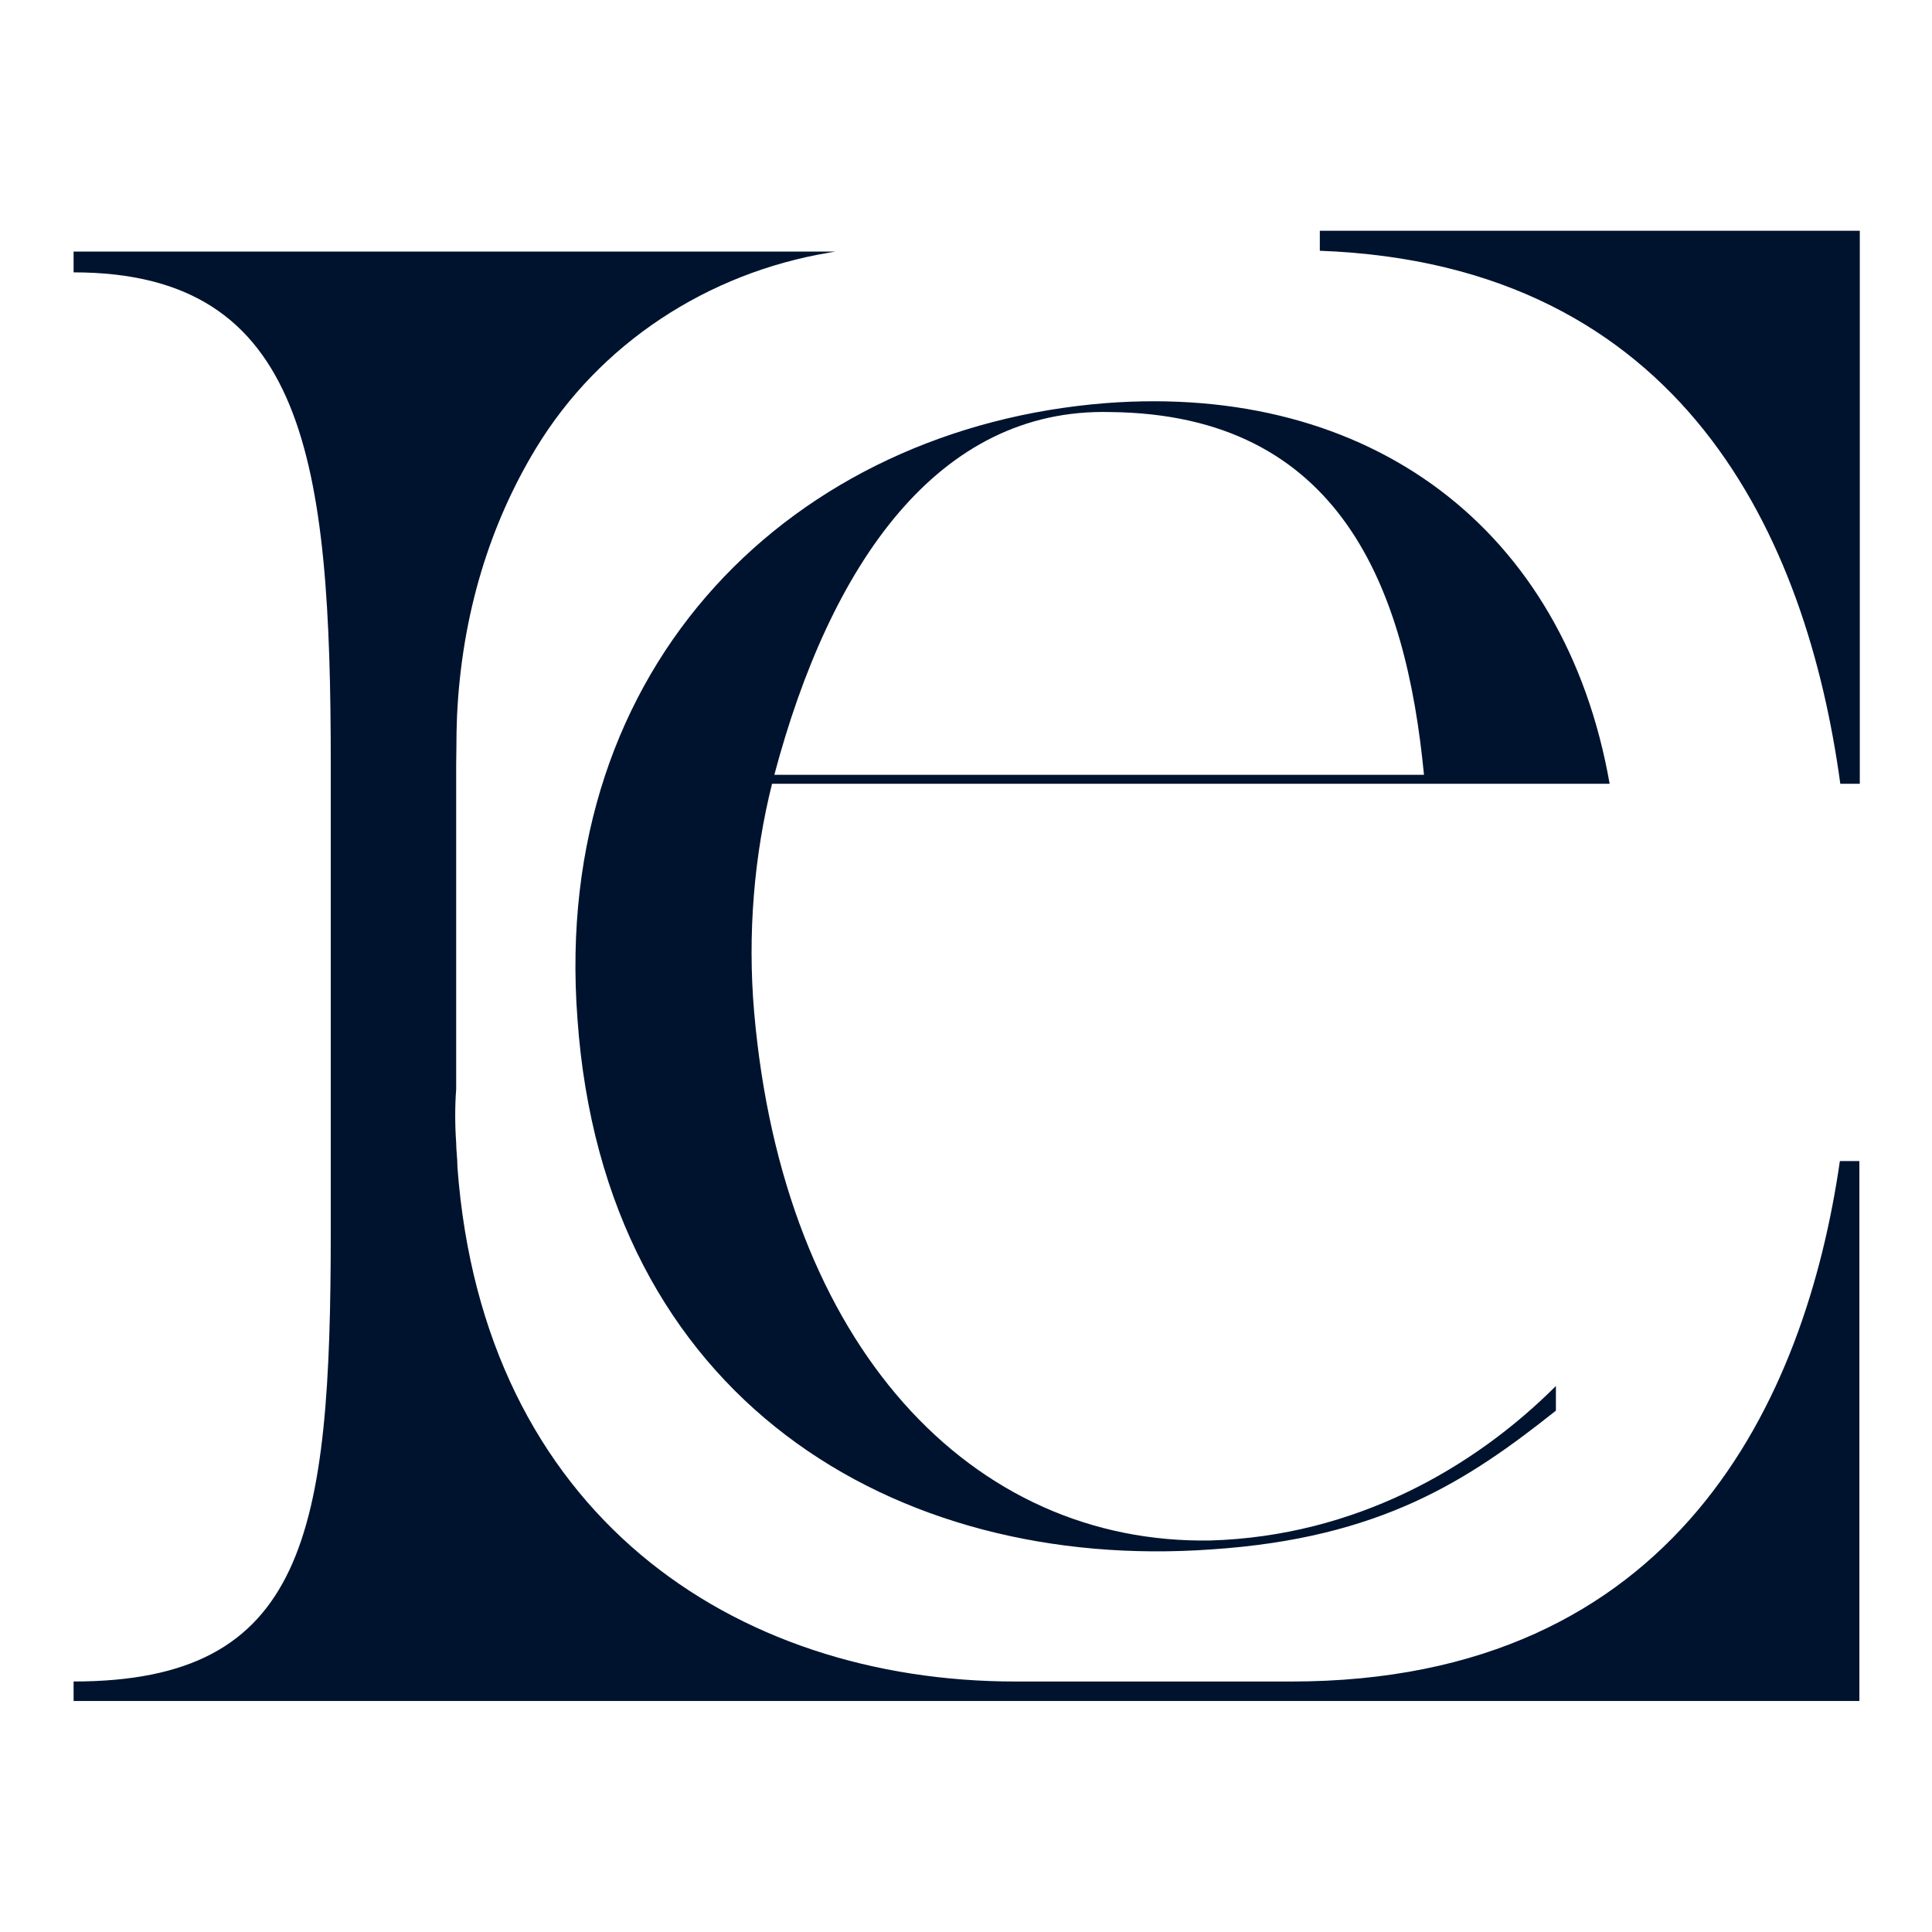 <?xml version="1.0" encoding="UTF-8"?>
<svg xmlns="http://www.w3.org/2000/svg" version="1.1" viewBox="0 0 1080 1080">
  <defs>
    <style>
      .cls-1 {
        fill: #00132e;
      }
    </style>
  </defs>
  <!-- Generator: Adobe Illustrator 28.8.0, SVG Export Plug-In . SVG Version: 1.2.0 Build 19)  -->
  <g>
    <g id="Layer_1">
      <g>
        <g>
          <path class="cls-1" d="M1039.4,649v301.85H41.14v-10.89c130.14,0,143.76-82.42,143.76-252.11v-260.28c0-169.57-13.62-275.32-143.76-275.32v-11.61h425.83l-3.45.58c-67.81,11.34-128.36,50.68-163.98,109.48-25.65,42.34-41.39,92.63-44.06,149.52-.24,6.04-.36,12.08-.36,18.24,0,2.96-.12,6.04-.12,9.12v181.3c-.71,9.47-.71,19.66,0,29.96,0,4.03.71,8.88.71,13.62,14.33,193.49,153.94,287.52,312.03,287.52h154.06c215.88,0,287.52-157.85,306.7-290.95h10.89Z"/>
          <path class="cls-1" d="M431.58,438.12c-10.01,40.05-13.78,83.86-10.01,127.64,16.26,186.51,121.5,297.89,255.43,295.37,80.1-2.49,146.43-40.05,192.76-86.35v13.78c-48.82,38.77-97.64,71.33-192.76,77.58-176.46,12.53-339.19-83.83-354.2-296.61-15.02-199.01,121.39-330.42,295.37-344.19,147.7-11.26,256.56,70.09,281.63,212.78h-468.21ZM432.86,433.11h363.15c-10.01-103.89-46.4-201.49-175.33-202.77-96.4-2.49-156.54,85.11-187.82,202.77Z"/>
        </g>
        <path class="cls-1" d="M1028.74,438.12c-18.71-137.08-87.32-290.43-290.95-297.94,0-3.22,0-11.18,0-11.18h301.85v309.12h-10.89Z"/>
      </g>
    </g>
  </g>
</svg>